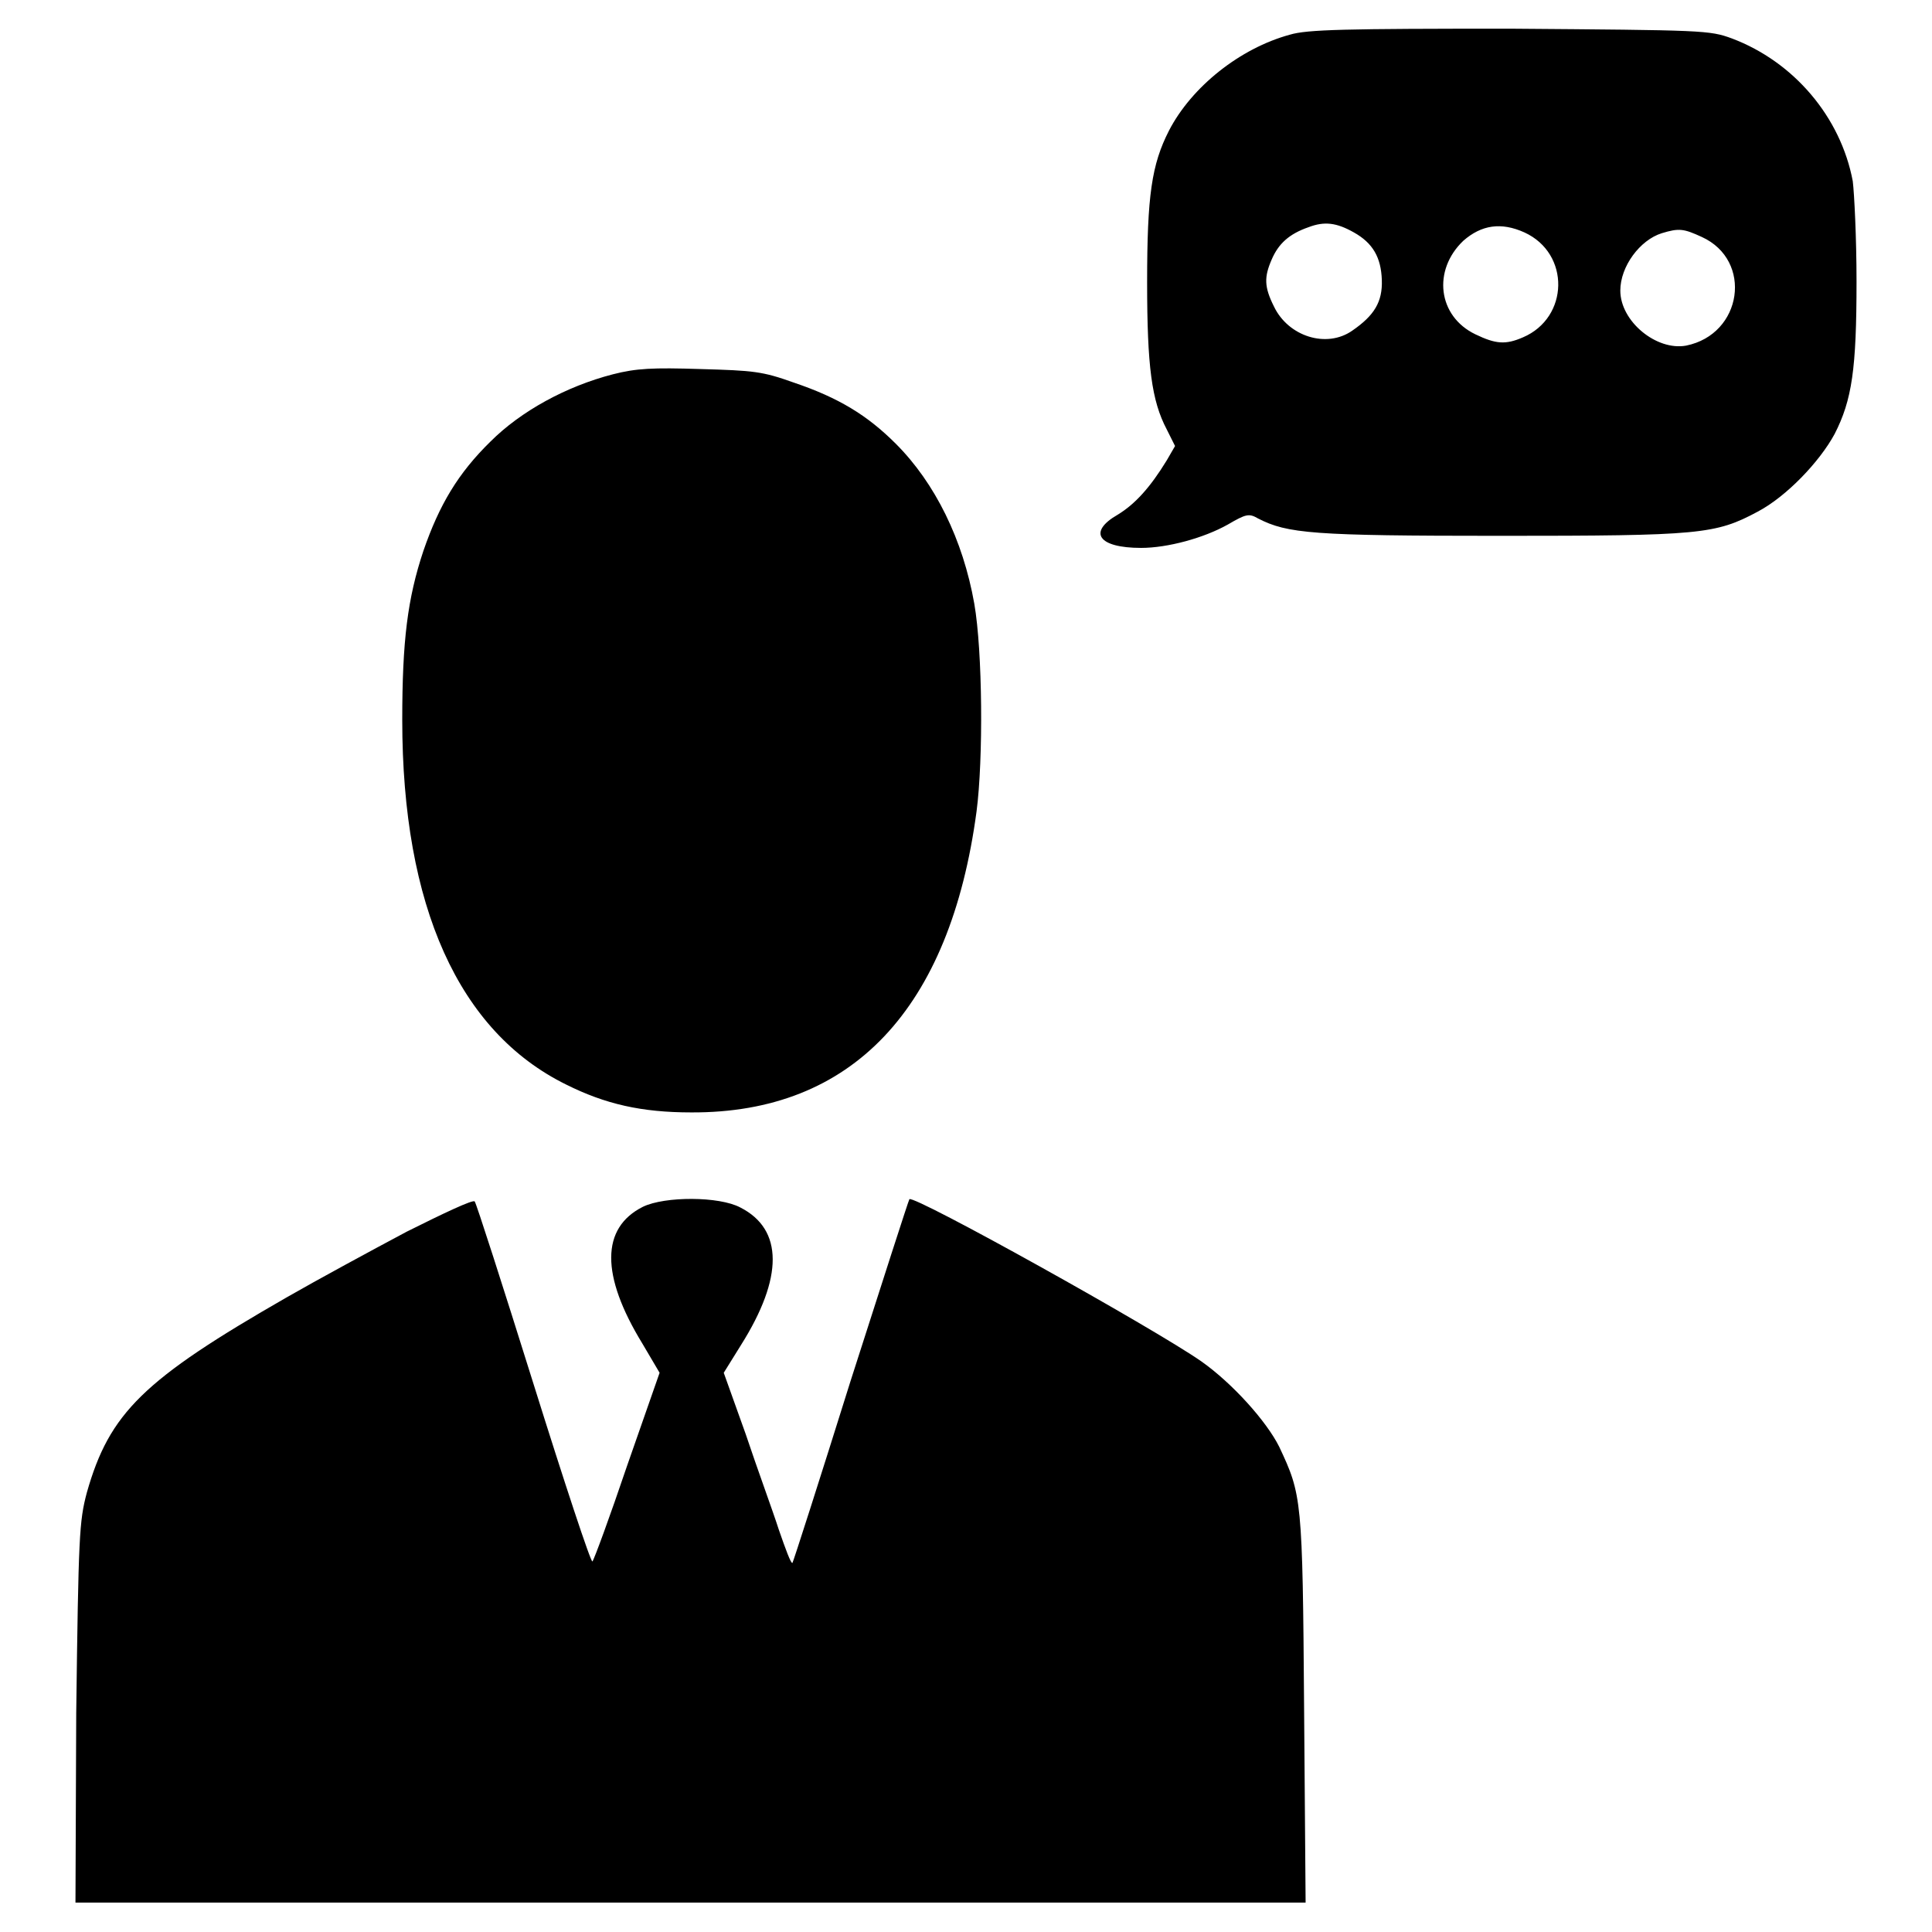 <?xml version="1.0" encoding="utf-8"?>
<!-- Svg Vector Icons : http://www.onlinewebfonts.com/icon -->
<!DOCTYPE svg PUBLIC "-//W3C//DTD SVG 1.1//EN" "http://www.w3.org/Graphics/SVG/1.1/DTD/svg11.dtd">
<svg version="1.1" xmlns="http://www.w3.org/2000/svg" xmlns:xlink="http://www.w3.org/1999/xlink" x="0px" y="0px" viewBox="0 0 256 256" enable-background="new 0 0 256 256" xml:space="preserve">
<g><g><g><path fill="#000000" d="M170.9,4.6c-6.6,1.8-13,6.9-16,12.7c-2.3,4.5-2.9,8.6-2.9,20.1c0,11.2,0.6,15.7,2.6,19.5l1.1,2.2l-1.1,1.9c-2.2,3.6-4.2,5.8-6.5,7.2c-4,2.3-2.6,4.4,3.1,4.4c3.5,0,8.3-1.3,11.5-3.1c2.4-1.4,2.8-1.5,4-0.8c3.9,2,7.2,2.3,32,2.3c26.6,0,28.6-0.2,34.2-3.2c3.8-2,8.2-6.6,10.2-10.3c2.3-4.5,2.9-8.6,2.9-20.2c0-5.8-0.3-11.7-0.5-13.3c-1.6-8.5-7.8-15.8-16-18.9c-3-1.1-3.7-1.1-29.4-1.3C178.3,3.8,173.2,3.9,170.9,4.6z M179.4,30.8c2.5,1.4,3.6,3.3,3.7,6.3c0.1,2.9-1,4.7-3.9,6.7c-3.4,2.4-8.5,0.8-10.4-3.2c-1.3-2.6-1.3-3.9-0.3-6.2c0.9-2.1,2.3-3.4,4.9-4.3C175.5,29.3,177.1,29.5,179.4,30.8z M202,30.8c6.1,2.8,5.9,11.3-0.2,13.9c-2.3,1-3.6,0.9-6.3-0.4c-5-2.4-5.7-8.5-1.6-12.4C196.3,29.8,198.9,29.4,202,30.8z M225.5,31.4c6.8,3.1,5.4,12.9-2.1,14.4c-3.9,0.7-8.7-3.2-8.7-7.3c0-3.2,2.6-6.7,5.5-7.6C222.5,30.2,223.1,30.3,225.5,31.4z"/><path fill="#000000" d="M81.2,49.6C75,51.2,69,54.5,65,58.5c-4.3,4.2-6.8,8.4-8.9,14.5c-2.1,6.3-2.8,11.9-2.8,22.4c0,24.7,7.5,41.3,21.7,48.3c5.2,2.6,10,3.7,16.6,3.7c21.3,0.1,34.3-13.7,37.8-39.9c0.9-6.9,0.8-21.2-0.3-27.5c-1.5-8.5-5.2-16-10.4-21.2c-3.8-3.8-7.6-6.1-13.5-8.1c-4.2-1.5-5.3-1.6-12.4-1.8C86.5,48.7,84.3,48.8,81.2,49.6z"/><path fill="#000000" d="M53.9,163.2c-4.7,2.5-11.9,6.4-15.9,8.7c-19,10.9-23.5,15.3-26.5,25.9c-1,3.8-1.1,5.6-1.4,29.2L10,252.1h81.5H173l-0.2-25.7c-0.2-27.9-0.3-28.3-3.3-34.7c-1.7-3.4-6.2-8.4-10.3-11.3c-6.3-4.4-38.1-22.1-38.7-21.5c-0.1,0.1-3.6,11-7.8,24.1c-4.1,13.1-7.6,24-7.7,24.1c-0.2,0.1-0.9-1.8-1.8-4.4c-0.8-2.5-2.9-8.2-4.4-12.7l-2.9-8.1l2.3-3.7c5.6-8.9,5.6-15.3-0.1-18.2c-2.8-1.5-10-1.5-12.9-0.1c-5.6,2.8-5.6,9.1-0.1,18.1l2.3,3.9l-4.3,12.3c-2.3,6.8-4.4,12.5-4.6,12.7c-0.2,0.2-3.7-10.4-7.8-23.5s-7.6-24-7.8-24.2C62.7,158.9,58.7,160.8,53.9,163.2z"/></g></g></g>
</svg>